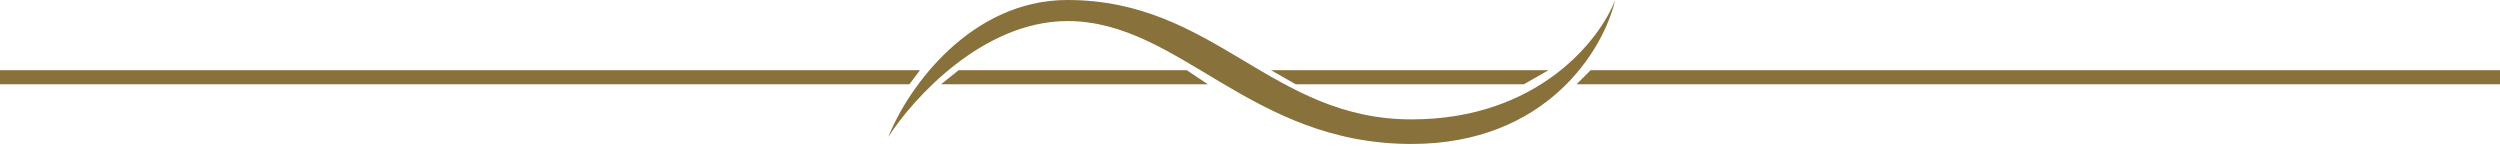 <svg xmlns="http://www.w3.org/2000/svg" width="356" height="21" viewBox="0 0 356 21" fill="none"><path d="M152 0C138.306 0 129.333 12.333 126.5 19.5C130 14 140 3 152 3C168 3 178 20.5 201 20.5C220.2 20.5 228.333 7.167 230 0C227.833 5.667 219 17 201 17C181 17 173 0 152 0Z" fill="#89713B"></path><path d="M0 10H131L129.5 12H0V10Z" fill="#89713B"></path><path d="M356 12H224.5L226.5 10H356V12Z" fill="#89713B"></path><path d="M136.5 10H169L172 12H134L136.5 10Z" fill="#89713B"></path><path d="M184.5 12H217L220.5 10H181L184.5 12Z" fill="#89713B"></path></svg>